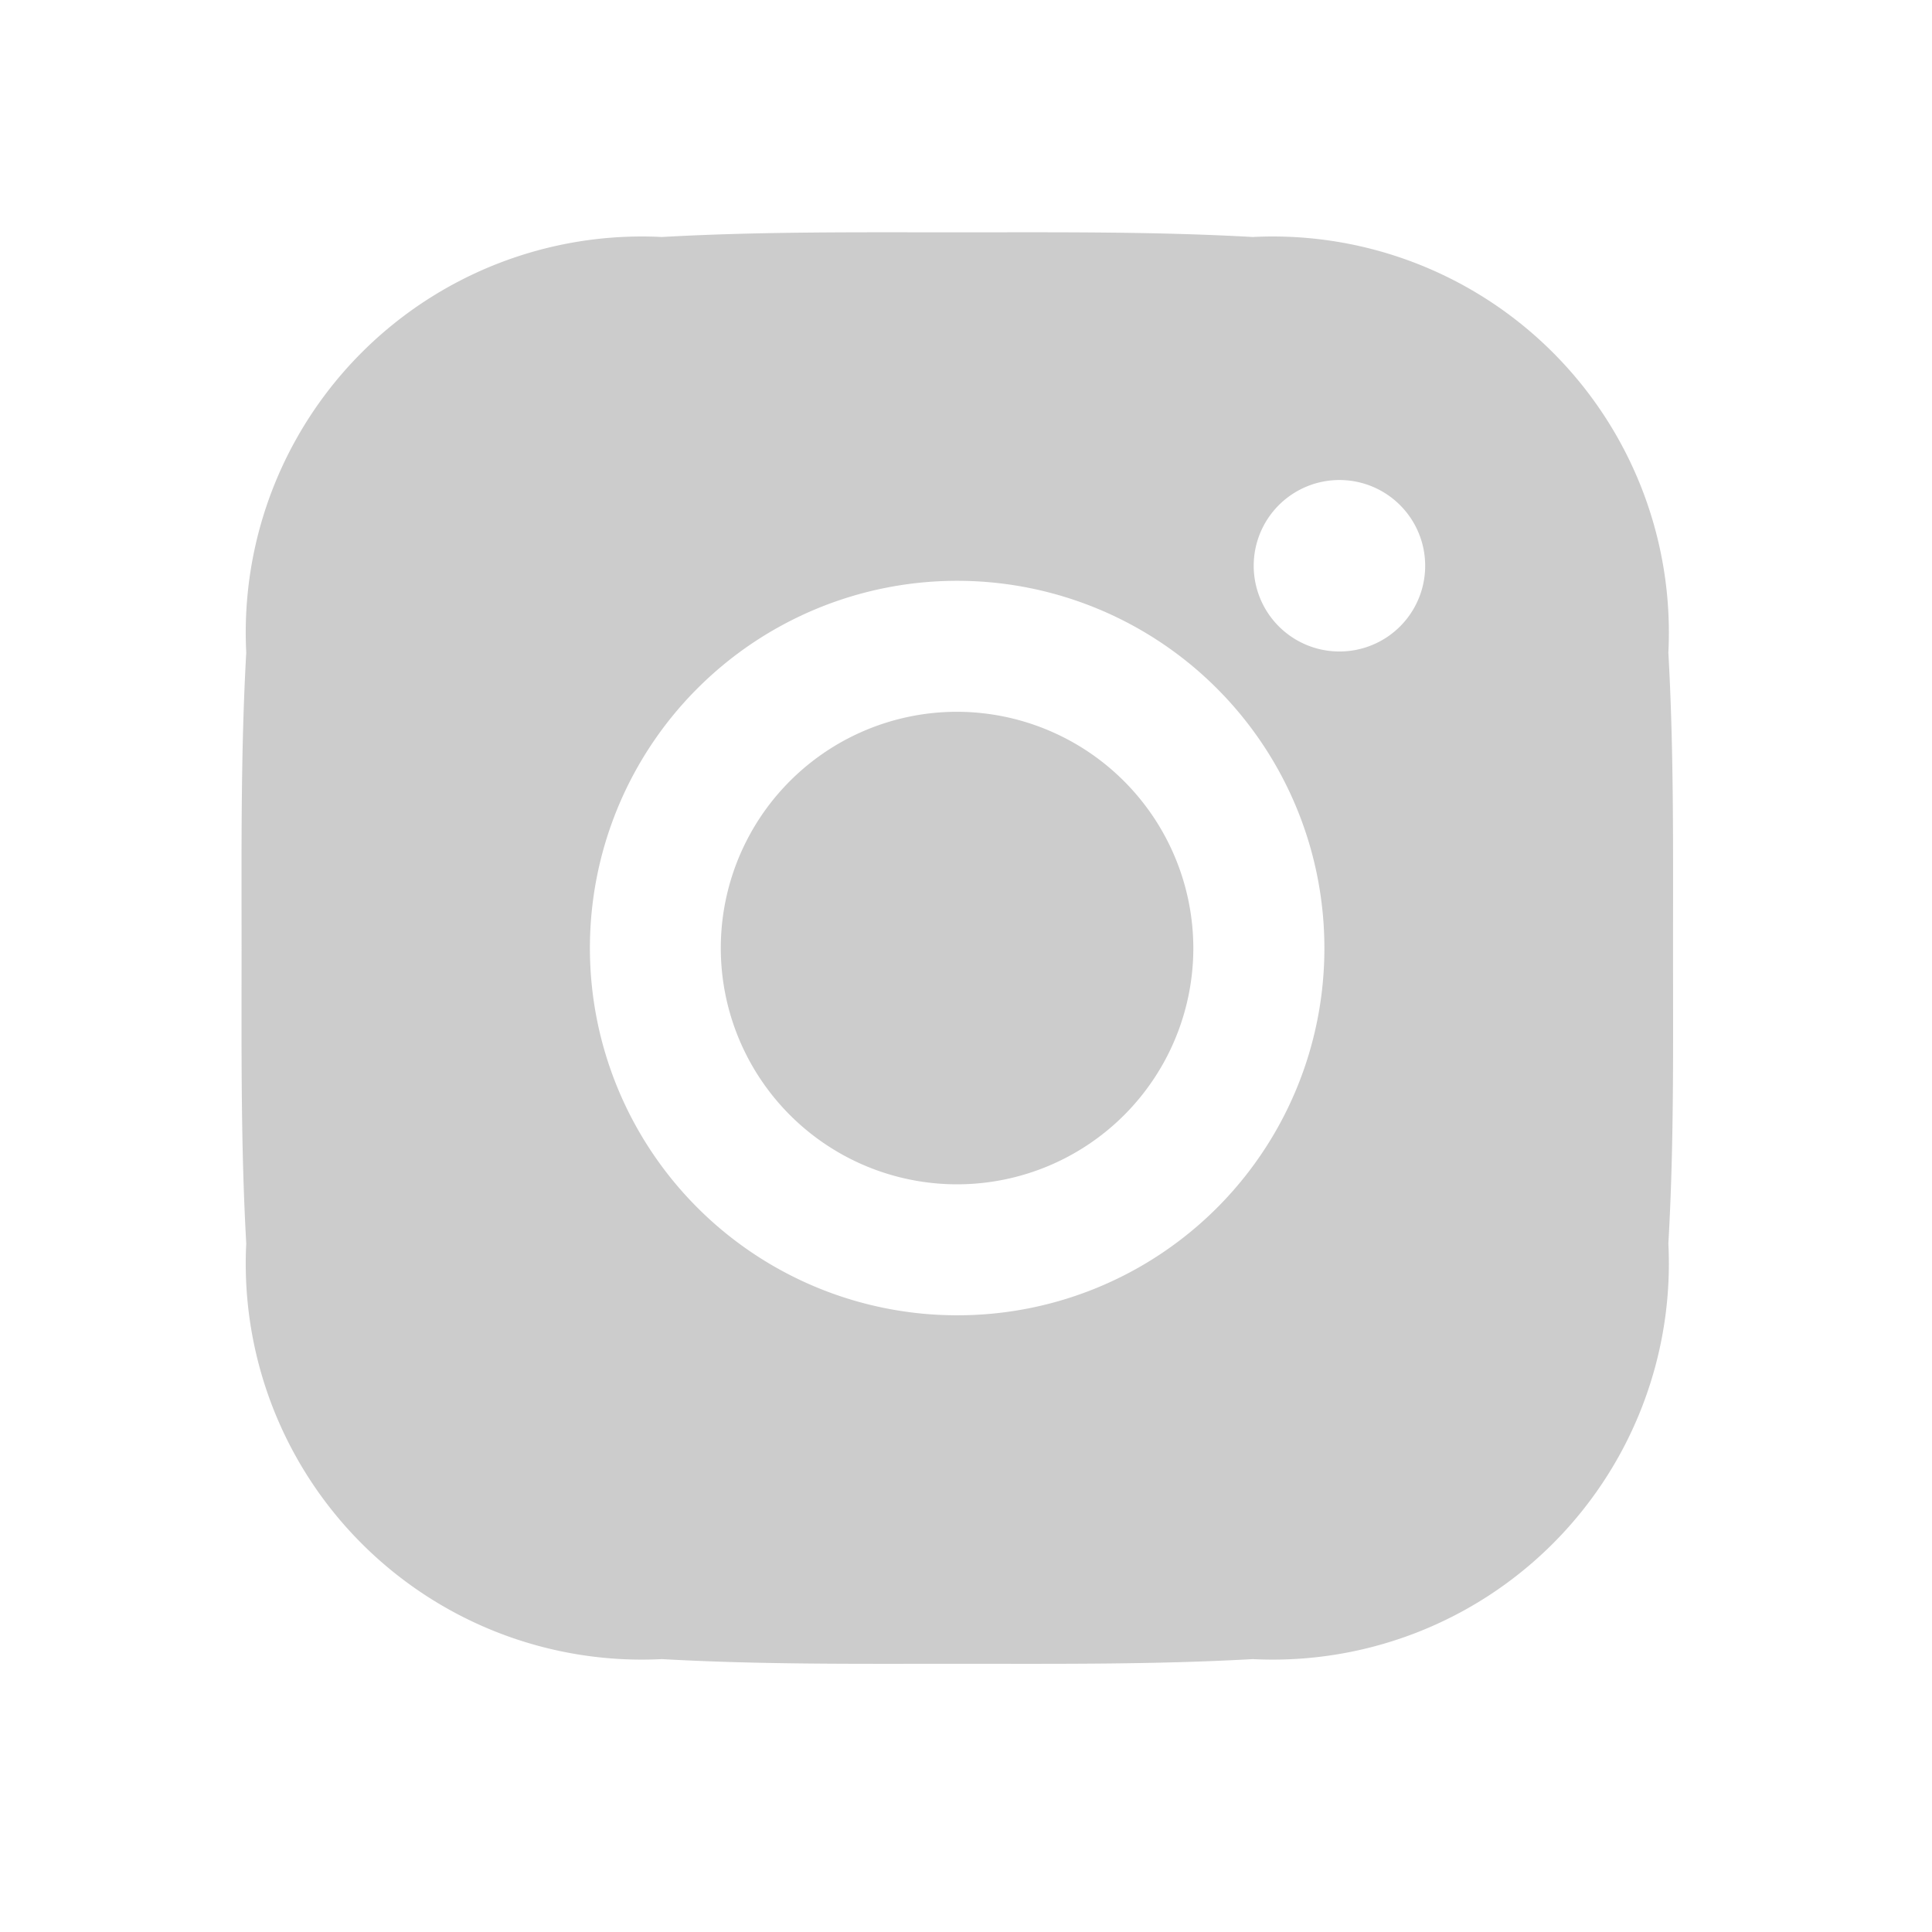 <svg xmlns="http://www.w3.org/2000/svg" fill="#cccccc" width="24" height="24" viewBox="0 0 24 24">
    <defs>
        <style>.a{fill:none;}</style>
    </defs>
    <g transform="translate(0 0)">
        <rect class="a" width="24" height="24" transform="translate(0 0)" />
        <g transform="translate(3 2.885)">
            <path d="M381.635,378.7a2.935,2.935,0,1,0,2.935,2.935A2.941,2.941,0,0,0,381.635,378.7Z"
                transform="translate(-372.746 -372.743)" />
            <path
                d="M130.153,121.162c0-1.228.011-2.445-.058-3.67a4.92,4.92,0,0,0-5.163-5.163c-1.228-.069-2.445-.058-3.67-.058s-2.445-.011-3.67.058a4.92,4.92,0,0,0-5.163,5.163c-.069,1.228-.058,2.445-.058,3.67s-.011,2.445.058,3.67a4.92,4.92,0,0,0,5.163,5.163c1.228.069,2.445.058,3.67.058s2.445.011,3.67-.058a4.92,4.92,0,0,0,5.163-5.163C130.166,123.606,130.153,122.39,130.153,121.162Zm-8.893,4.562a4.562,4.562,0,1,1,4.562-4.562A4.556,4.556,0,0,1,121.26,125.724Zm4.749-8.246a1.065,1.065,0,1,1,1.065-1.065A1.064,1.064,0,0,1,126.009,117.478Z"
                transform="translate(-112.37 -112.27)" />
        </g>
    </g>
</svg>